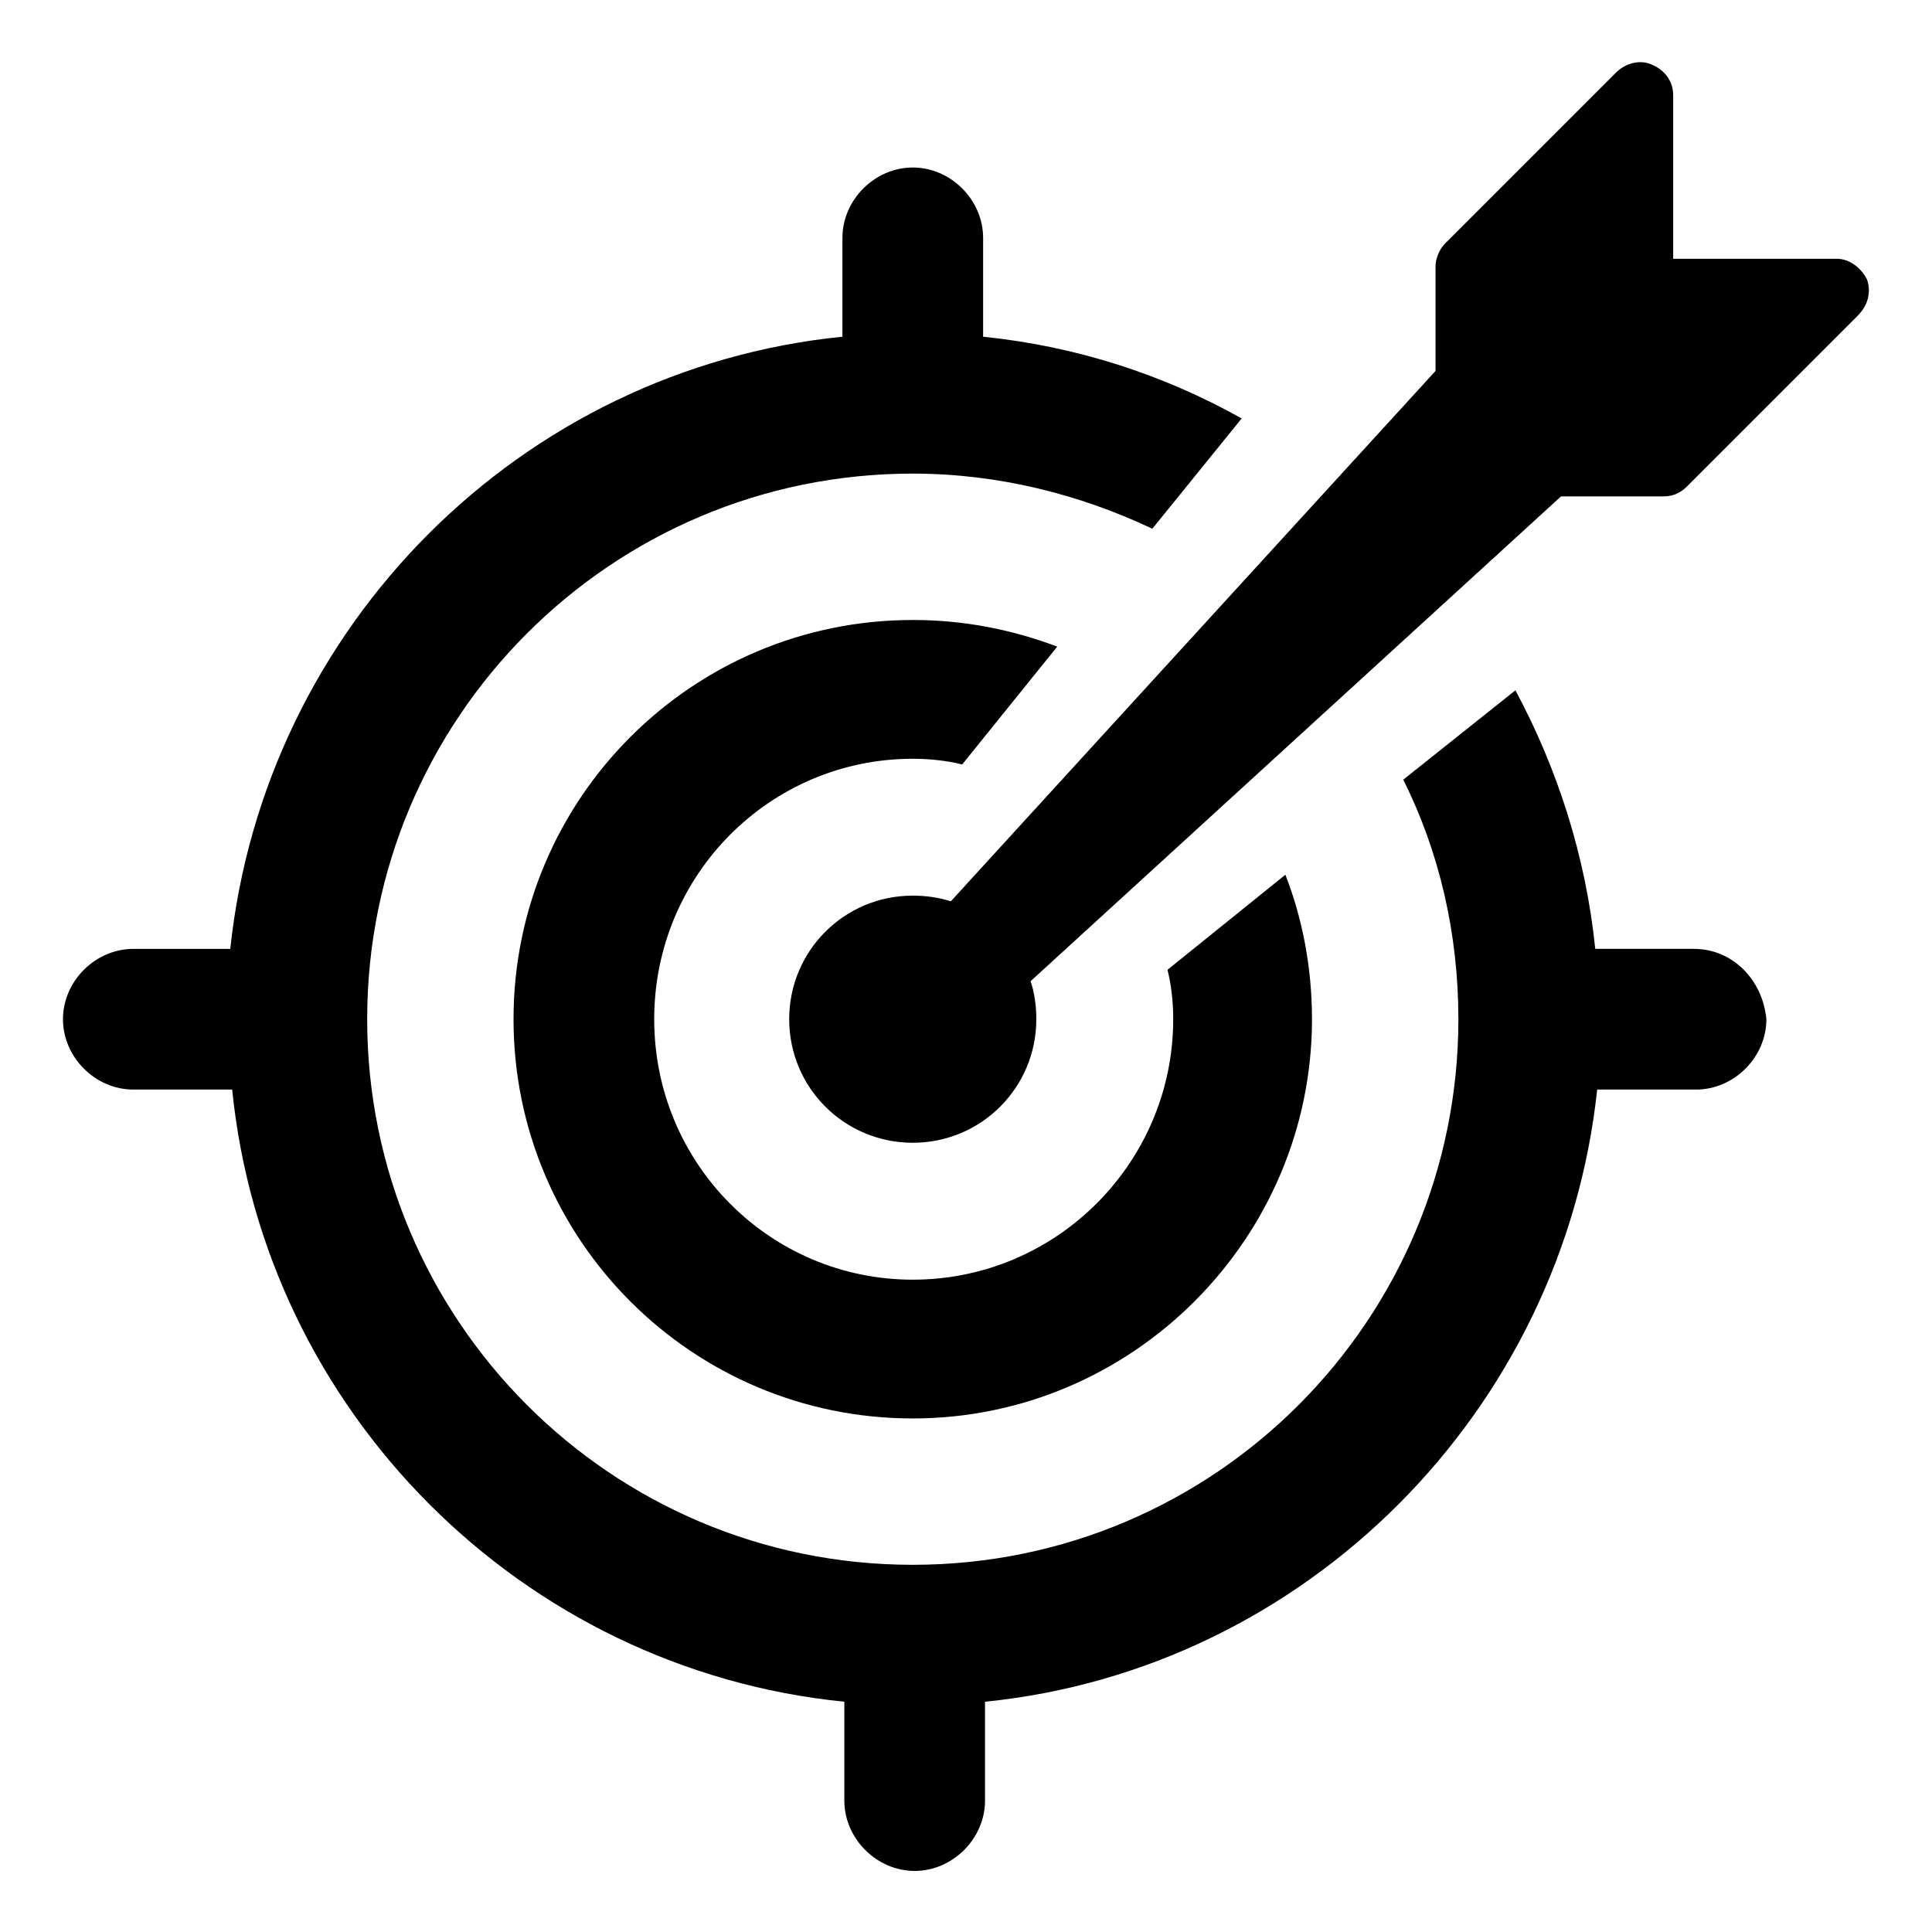 <?xml version="1.0" encoding="UTF-8"?>
<!-- Uploaded to: ICON Repo, www.iconrepo.com, Generator: ICON Repo Mixer Tools -->
<svg fill="#000000" width="800px" height="800px" version="1.1" viewBox="144 144 512 512" xmlns="http://www.w3.org/2000/svg">
 <g>
  <path d="m385.89 345.08c4.535 0 9.07 0.504 13.098 1.512l25.191-31.234c-12.09-4.535-24.688-7.055-38.289-7.055-58.441 0-105.8 47.359-105.8 105.8 0 58.441 47.359 105.8 105.8 105.8s105.8-47.863 105.8-105.8c0-13.602-2.519-26.703-7.055-38.289l-31.234 25.191c1.008 4.031 1.512 8.566 1.512 13.098 0 37.785-30.73 69.023-69.023 69.023-37.785 0-68.52-30.73-68.52-69.023 0.004-38.289 30.734-69.023 68.52-69.023z"/>
  <path d="m638.8 218.12c-1.512-3.023-4.535-5.543-8.062-5.543h-43.328v-43.328c0-3.527-2.016-6.551-5.543-8.062-3.023-1.512-7.055-0.504-9.574 2.016l-45.344 45.344c-1.512 1.512-2.519 4.031-2.519 6.047v27.711l-128.46 140.56c-3.023-1.008-6.551-1.512-10.078-1.512-18.137 0-32.746 14.609-32.746 32.746 0 18.137 14.609 32.746 32.746 32.746s32.746-14.609 32.746-32.746c0-3.527-0.504-7.055-1.512-10.078l140.56-128.47h27.207c2.519 0 4.535-1.008 6.047-2.519l45.344-45.344c3.023-3.016 3.527-6.543 2.519-9.562z"/>
  <path d="m592.96 395.46h-26.199c-2.519-24.688-10.078-47.863-21.16-68.52l-29.723 23.68c9.574 19.145 14.609 40.809 14.609 63.48 0 79.602-64.488 144.59-144.59 144.59s-144.59-64.992-144.59-144.59c0-79.602 64.488-144.59 144.59-144.59 22.672 0 44.336 5.543 63.48 14.609l23.68-29.223c-20.656-11.586-43.832-19.145-68.52-21.664v-26.199c0-10.078-8.566-18.641-18.641-18.641-10.078 0-18.641 8.566-18.641 18.641v26.199c-85.145 8.566-153.16 76.578-162.23 162.23l-25.695 0.004c-10.078 0-18.641 8.566-18.641 18.641 0 10.078 8.566 18.641 18.641 18.641h26.199c8.566 85.145 76.578 153.66 162.23 162.23v26.199c0 10.078 8.566 18.641 18.641 18.641 10.078 0 18.641-8.566 18.641-18.641v-26.199c85.145-8.566 153.16-77.082 162.23-162.23h26.199c10.078 0 18.641-8.566 18.641-18.641-1.008-10.582-9.066-18.641-19.145-18.641z"/>
 </g>
</svg>